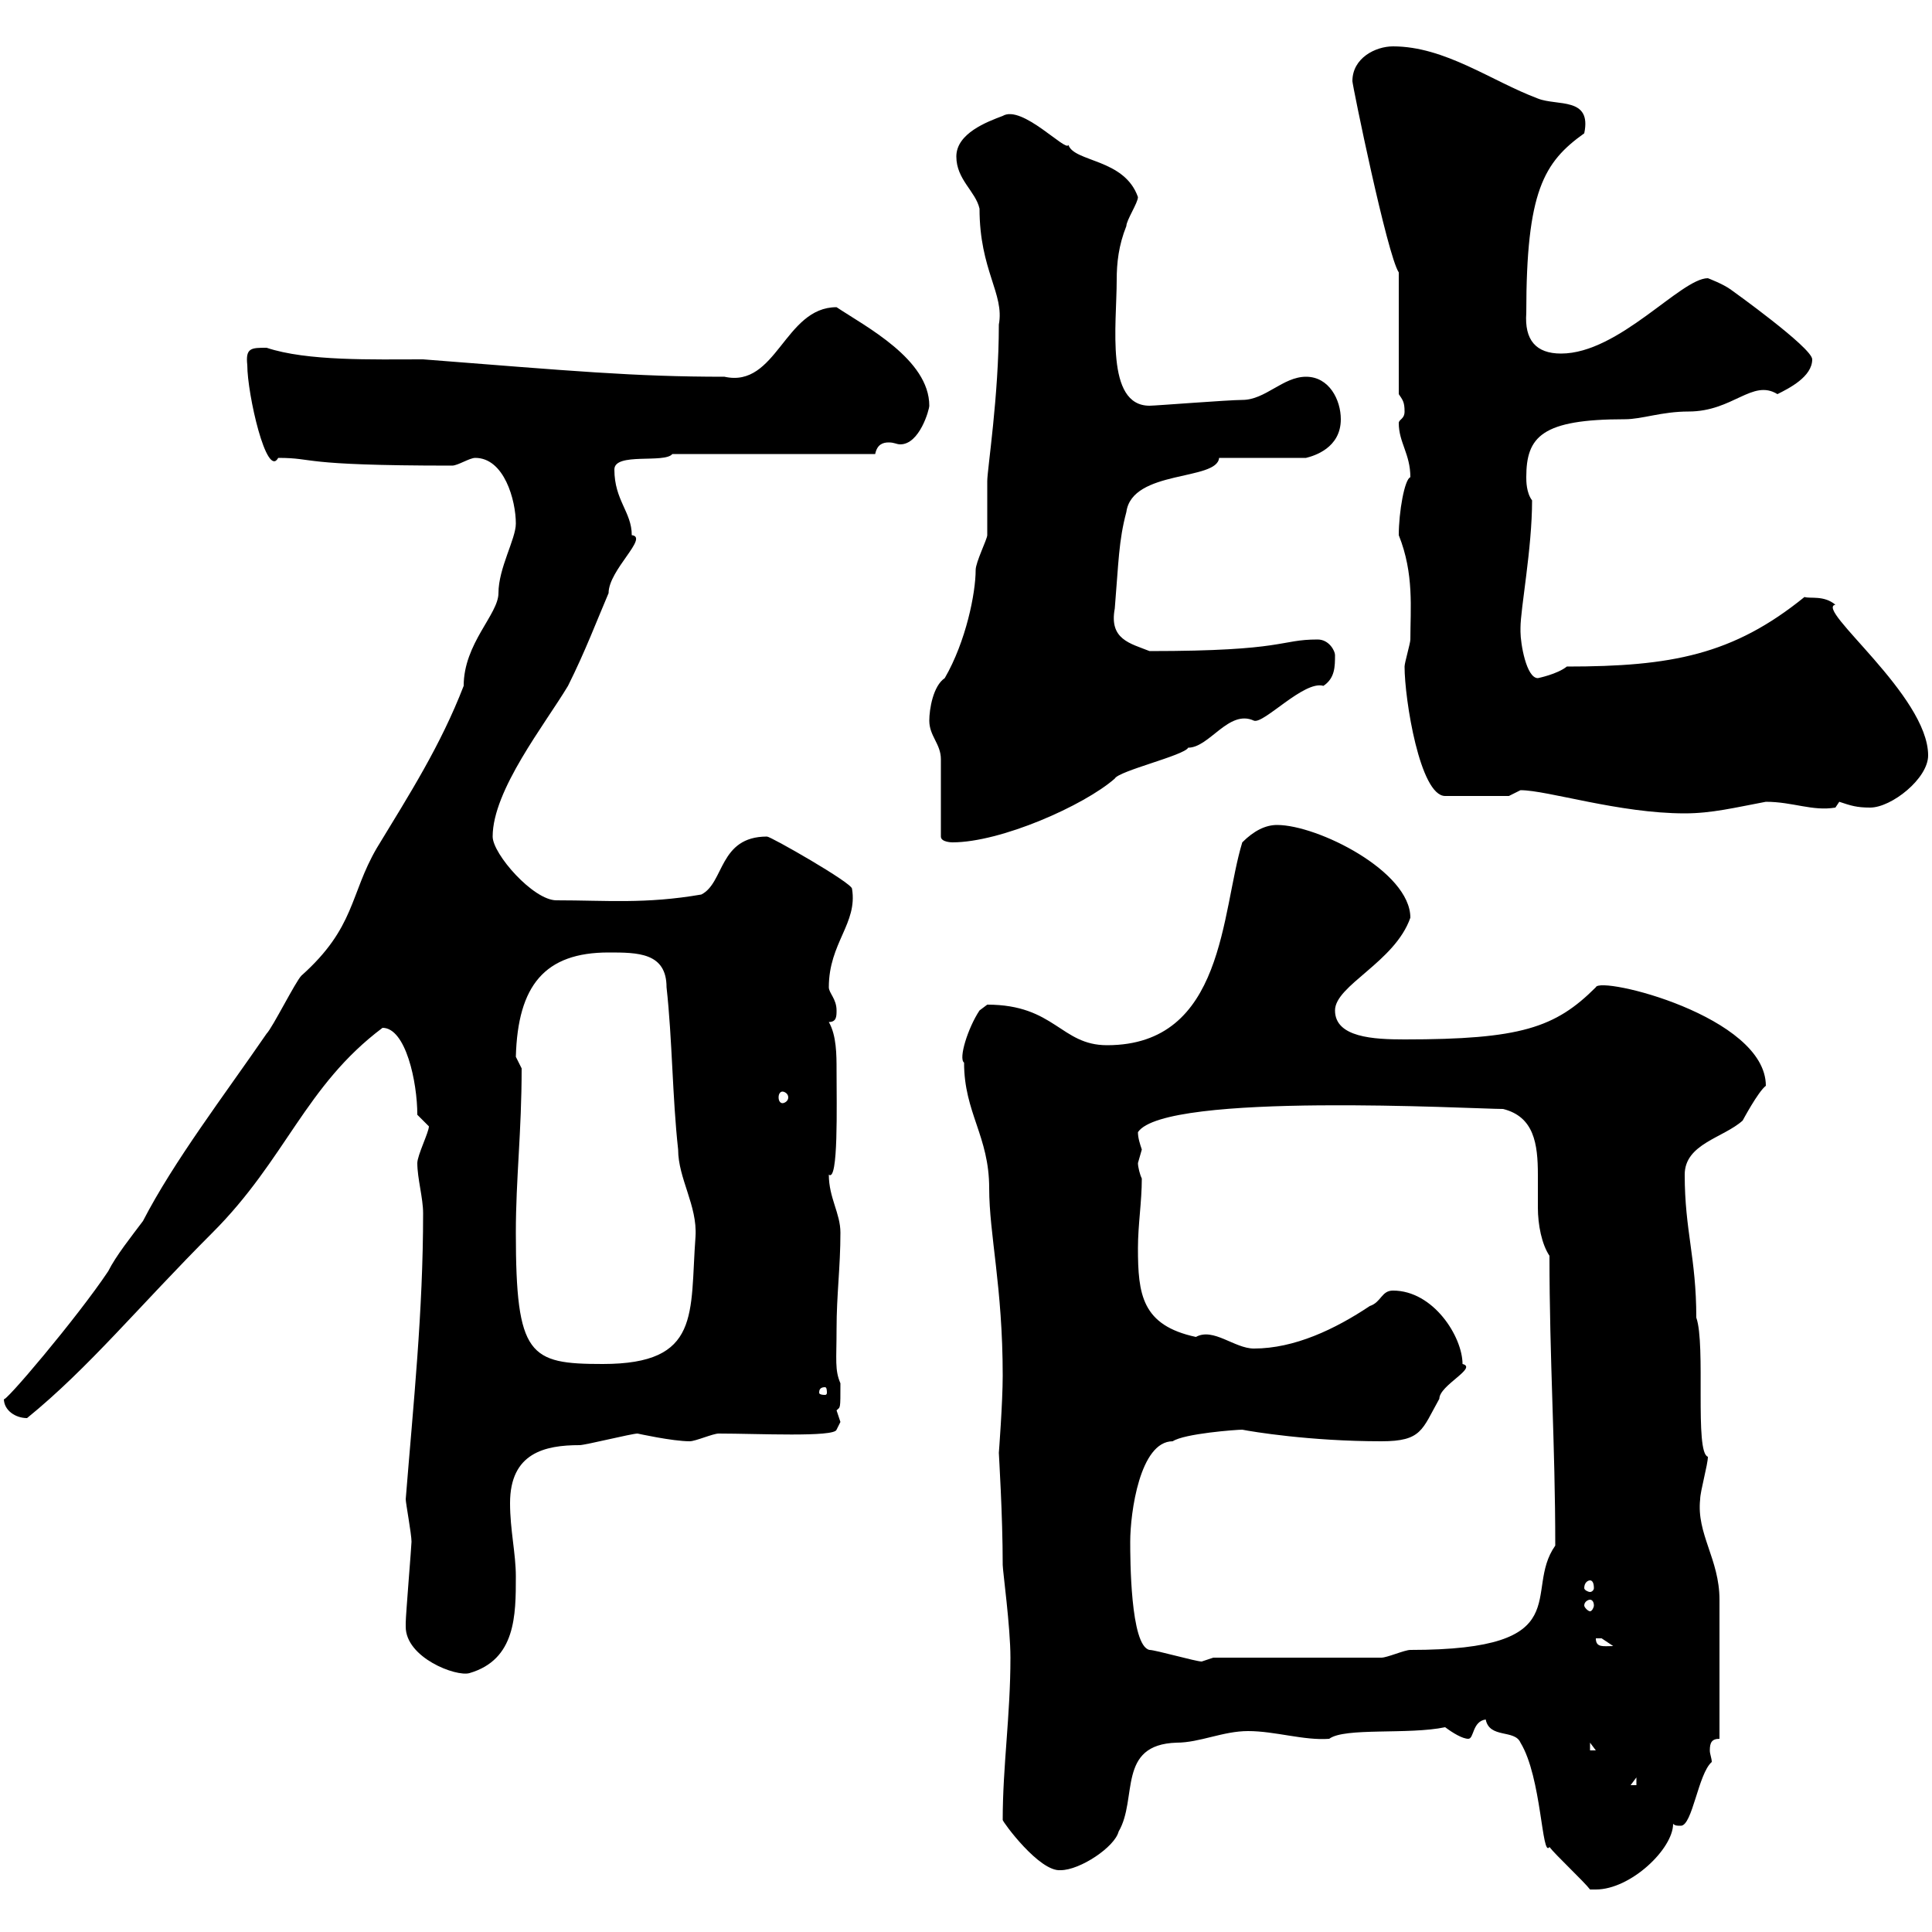 <svg xmlns="http://www.w3.org/2000/svg" xmlns:xlink="http://www.w3.org/1999/xlink" width="300" height="300"><path d="M236.10 270.60C239.40 276 239.40 288.60 240.60 286.80C241.50 288 246 292.20 246.90 293.40C246.90 293.40 247.80 293.40 247.80 293.40C253.20 293.40 259.80 287.10 259.80 283.20C260.10 283.50 260.40 283.50 261 283.50C262.80 283.50 263.70 275.40 265.80 273.60C265.80 273 265.50 272.40 265.50 271.80C265.50 270.60 265.80 270 267 270C267 260.40 267 251.40 267 248.40C267 242.10 263.40 238.20 264 232.80C264 231.60 265.20 227.40 265.20 226.20C263.10 225.60 264.90 208.80 263.40 204.60C263.40 195.30 261.60 191.10 261.60 182.40C261.60 177.60 267.60 176.70 270.60 174C270.60 174 273 169.50 274.20 168.60C274.20 157.80 248.40 151.50 247.80 153.30C241.50 159.60 236.10 161.40 218.10 161.40C213.30 161.40 207.30 161.10 207.30 156.90C207.30 153 216.60 149.40 219 142.50C219 135.30 204.60 128.10 198.30 128.10C196.50 128.10 194.70 129 192.90 130.80C189.60 141.60 190.20 162.30 171.90 162.30C164.70 162.30 163.80 156 153.30 156C153.30 156 152.10 156.90 152.10 156.90C150.30 159.60 148.80 164.40 149.70 165C149.70 172.80 153.60 176.40 153.60 184.50C153.60 191.70 155.70 199.80 155.70 213.60C155.70 217.80 155.10 225.60 155.10 225.60C155.10 225.90 155.70 235.20 155.70 243C155.70 243.90 156.90 252.60 156.90 257.40C156.90 266.40 155.70 274.20 155.70 282.60C155.70 282.90 161.40 290.70 164.70 290.40C167.70 290.40 173.10 286.80 173.70 284.40C176.70 279.30 173.40 270.90 182.70 270.60C186.30 270.60 189.90 268.80 193.80 268.80C198 268.80 202.50 270.30 206.40 270C208.80 268.20 218.70 269.40 224.40 268.20C225.60 269.10 227.10 270 228 270C228.90 270 228.60 267.30 230.70 267C231.30 270 235.20 268.50 236.10 270.60ZM254.10 276L254.10 277.20L253.20 277.20ZM246.90 270.60L247.80 271.80L246.90 271.80ZM63 252.60C63 257.40 70.80 260.40 72.90 259.80C80.10 257.70 80.10 250.80 80.10 244.80C80.10 241.20 79.20 237.60 79.20 233.40C79.20 225.60 84.60 224.40 90 224.40C90.90 224.40 98.10 222.60 99 222.60C99 222.60 104.40 223.80 107.10 223.80C108 223.80 110.70 222.60 111.60 222.60C117.60 222.60 129.60 223.20 129.90 222C129.90 222 130.50 220.80 130.50 220.80C130.50 220.80 129.90 219 129.90 219C130.50 218.40 130.50 219 130.50 214.80C129.60 212.70 129.90 211.20 129.90 206.40C129.90 201 130.50 196.80 130.50 191.40C130.50 188.40 128.70 186 128.70 182.40C130.20 183.60 129.90 171.60 129.90 166.20C129.90 163.80 129.90 160.80 128.70 158.70C129.90 158.70 129.90 157.80 129.90 156.90C129.90 155.10 128.70 154.20 128.70 153.30C128.70 146.40 133.20 143.40 132.30 138C132.30 137.10 119.70 129.90 119.10 129.90C111.60 129.90 112.50 137.10 108.90 138.90C100.20 140.40 94.20 139.80 86.40 139.80C82.80 139.80 76.50 132.60 76.50 129.90C76.50 122.70 84.60 112.50 88.20 106.50C90.90 101.10 92.70 96.30 94.50 92.10C94.50 88.50 100.80 83.40 98.10 83.10C98.10 79.50 95.40 77.70 95.40 72.90C95.40 70.20 103.20 72 104.40 70.50L135.90 70.50C136.20 69 137.10 68.70 138 68.70C138.90 68.70 139.20 69 139.80 69C142.80 69 144.30 63.60 144.30 63C144.30 55.80 134.40 50.70 129.90 47.70C121.80 47.70 120.60 60.30 112.50 58.50C98.40 58.50 88.80 57.60 65.70 55.80C57.90 55.80 47.70 56.10 41.40 54C39 54 38.10 54 38.40 56.70C38.40 61.20 41.40 74.40 43.20 71.10C49.20 71.10 45.90 72.30 70.20 72.30C71.10 72.30 72.90 71.10 73.80 71.10C78.30 71.10 80.10 77.70 80.10 81.30C80.10 83.70 77.40 88.20 77.40 92.10C77.40 95.40 72 99.90 72 106.50C68.40 115.80 63.60 123.30 58.50 131.70C54.30 138.90 55.20 144 46.80 151.50C45.90 152.40 42.30 159.60 41.40 160.50C34.80 170.10 27 180.30 22.20 189.60C20.40 192 18 195 16.80 197.40C12 204.60 0.30 218.40 0.60 217.20C0.60 219 2.40 220.20 4.20 220.20C13.80 212.40 21.60 202.80 33 191.40C44.40 180 47.40 168.60 59.40 159.60C63 159.60 64.80 168 64.80 173.10L66.60 174.90C66.60 175.80 64.80 179.40 64.80 180.60C64.80 183 65.70 186 65.70 188.40C65.70 203.70 64.20 217.80 63 232.80C63 233.40 63.90 238.20 63.90 239.40C63.90 240 63 250.80 63 252C63 252 63 252 63 252.60ZM175.50 239.40C175.50 234.90 177 223.80 182.10 223.80C183.90 222.60 192 222 192.90 222C194.40 222.30 203.40 223.80 214.50 223.80C220.80 223.80 220.80 222 223.50 217.20C223.50 215.10 229.50 212.40 227.10 211.80C227.10 207.60 222.60 200.40 216.30 200.40C214.50 200.40 214.50 202.20 212.70 202.80C207.30 206.40 201 209.40 194.70 209.40C191.70 209.40 188.40 206.10 185.70 207.60C177.30 205.80 176.70 201 176.70 193.80C176.70 190.20 177.30 186.60 177.30 183C177 182.40 176.70 181.20 176.70 180.60C176.70 180.60 177.30 178.50 177.30 178.50C177 177.60 176.70 176.70 176.70 175.80C180.90 169.50 228.90 172.20 233.40 172.20C238.20 173.40 238.80 177.60 238.80 182.40C238.80 184.20 238.80 185.70 238.80 187.50C238.80 190.20 239.40 193.20 240.60 195C240.60 211.20 241.50 224.10 241.50 240C236.40 247.20 245.40 256.20 219 256.20C218.10 256.20 215.40 257.40 214.50 257.40L188.40 257.40C188.40 257.40 186.60 258 186.60 258C185.70 258 179.40 256.20 178.50 256.20C175.50 255.60 175.50 241.80 175.50 239.40ZM247.80 254.40C247.80 254.40 247.80 254.40 248.70 254.40C248.70 254.40 250.50 255.60 250.50 255.60C249 255.60 247.80 255.90 247.80 254.40ZM246.90 248.40C247.20 248.40 247.50 248.70 247.50 249.30C247.50 249.60 247.20 250.20 246.90 250.20C246.60 250.20 246 249.60 246 249.30C246 248.70 246.60 248.40 246.90 248.40ZM246.90 245.40C247.20 245.40 247.50 245.70 247.50 246.60C247.50 246.90 247.20 247.20 246.90 247.20C246.60 247.20 246 246.90 246 246.60C246 245.70 246.60 245.40 246.90 245.40ZM128.10 215.40C128.40 215.40 128.40 216 128.40 216.30C128.40 216.30 128.40 216.60 128.10 216.60C127.20 216.60 127.20 216.30 127.20 216.30C127.20 216 127.20 215.40 128.10 215.40ZM80.10 191.40C80.10 183 81 175.80 81 165.90C81 165.90 80.10 164.10 80.10 164.10C80.40 153 84.60 147.90 94.50 147.90C99 147.90 103.50 147.90 103.50 153.30C104.40 161.40 104.40 170.40 105.30 178.50C105.30 183 108.30 187.20 108 192C107.10 204 108.90 211.80 93.60 211.80C82.20 211.80 80.10 210.60 80.10 191.40ZM121.50 169.50C121.80 169.50 122.40 169.80 122.40 170.40C122.40 171 121.80 171.30 121.50 171.30C121.20 171.30 120.90 171 120.90 170.40C120.90 169.80 121.20 169.50 121.50 169.50ZM146.10 129.90C146.10 130.80 147.90 130.80 147.90 130.80C155.40 130.80 168.30 125.10 173.10 120.90C173.70 119.70 183.90 117.30 184.50 116.10C187.80 116.10 190.80 110.10 194.70 111.90C196.20 112.50 202.50 105.60 205.50 106.50C207.30 105.30 207.30 103.50 207.30 101.70C207.30 101.10 206.40 99.30 204.60 99.30C198.60 99.30 199.80 101.10 178.50 101.10C175.50 99.90 172.20 99.30 173.10 94.50C173.70 87.30 173.70 84 174.90 79.50C175.80 72.90 189 74.70 189.30 71.10L202.80 71.10C204 70.80 208.20 69.60 208.20 65.10C208.20 62.10 206.40 58.50 202.80 58.50C199.20 58.50 196.50 62.10 192.90 62.10C190.80 62.10 179.40 63 178.50 63C171.60 63 173.40 50.40 173.40 43.50C173.40 40.80 173.70 38.10 174.90 35.10C174.90 34.20 176.70 31.50 176.70 30.60C174.60 24.60 166.80 25.20 165.90 22.50C165.60 23.70 158.70 16.20 155.70 18C153.30 18.90 148.50 20.70 148.50 24.30C148.50 27.90 151.50 29.70 152.10 32.40C152.10 42 156 45.60 155.10 50.40C155.10 61.50 153.30 72.90 153.30 74.70C153.30 75.90 153.30 81.90 153.30 83.10C153.30 83.70 151.50 87.30 151.50 88.50C151.50 92.10 150 99.60 146.70 105.30C144.90 106.50 144.30 110.10 144.30 111.90C144.30 114.30 146.10 115.50 146.10 117.90C146.10 119.70 146.10 128.10 146.10 129.90ZM236.10 122.70C240.30 122.70 251.40 126.30 261.60 126.30C265.80 126.30 269.40 125.40 274.20 124.50C278.40 124.50 281.40 126 285 125.40C285 125.40 285.60 124.50 285.60 124.50C287.40 125.10 288.30 125.40 290.40 125.40C293.70 125.40 299.40 120.90 299.40 117.30C299.40 108 281.70 94.50 285 93.90C283.20 92.40 281.10 93 280.20 92.70C269.10 101.70 259.50 103.50 243.30 103.50C241.80 104.70 238.80 105.30 238.80 105.30C237 105.30 236.10 99.90 236.10 98.10C236.10 98.10 236.10 97.50 236.10 97.50C236.10 94.50 237.90 85.20 237.90 77.70C237 76.50 237 74.70 237 74.10C237 67.80 239.40 65.10 252.30 65.10C255 65.10 258 63.90 262.20 63.90C269.10 63.90 272.10 58.80 276 61.20C277.80 60.30 281.40 58.50 281.40 55.80C281.40 54 268.80 45 268.80 45C267.60 44.10 265.20 43.20 265.20 43.20C261 43.20 251.40 54.90 242.40 54.90C238.50 54.90 236.70 52.80 237 48.60C237 29.70 239.70 25.20 246 20.70C247.20 15 241.80 16.50 238.80 15.30C231.60 12.60 224.40 7.20 216.30 7.20C213.60 7.20 210 9 210 12.60C210 13.20 215.40 39.60 217.20 42.30L217.20 61.20C217.80 62.10 218.10 62.40 218.10 63.90C218.10 65.10 217.20 65.10 217.20 65.70C217.20 68.70 219 70.50 219 74.10C218.10 74.40 217.20 79.50 217.20 83.10C219.60 89.10 219 94.50 219 99.30C219 99.90 218.10 102.90 218.10 103.50C218.10 108.60 220.50 123.60 224.40 123.60L234.30 123.60C234.30 123.60 236.10 122.70 236.10 122.70Z"/></svg>